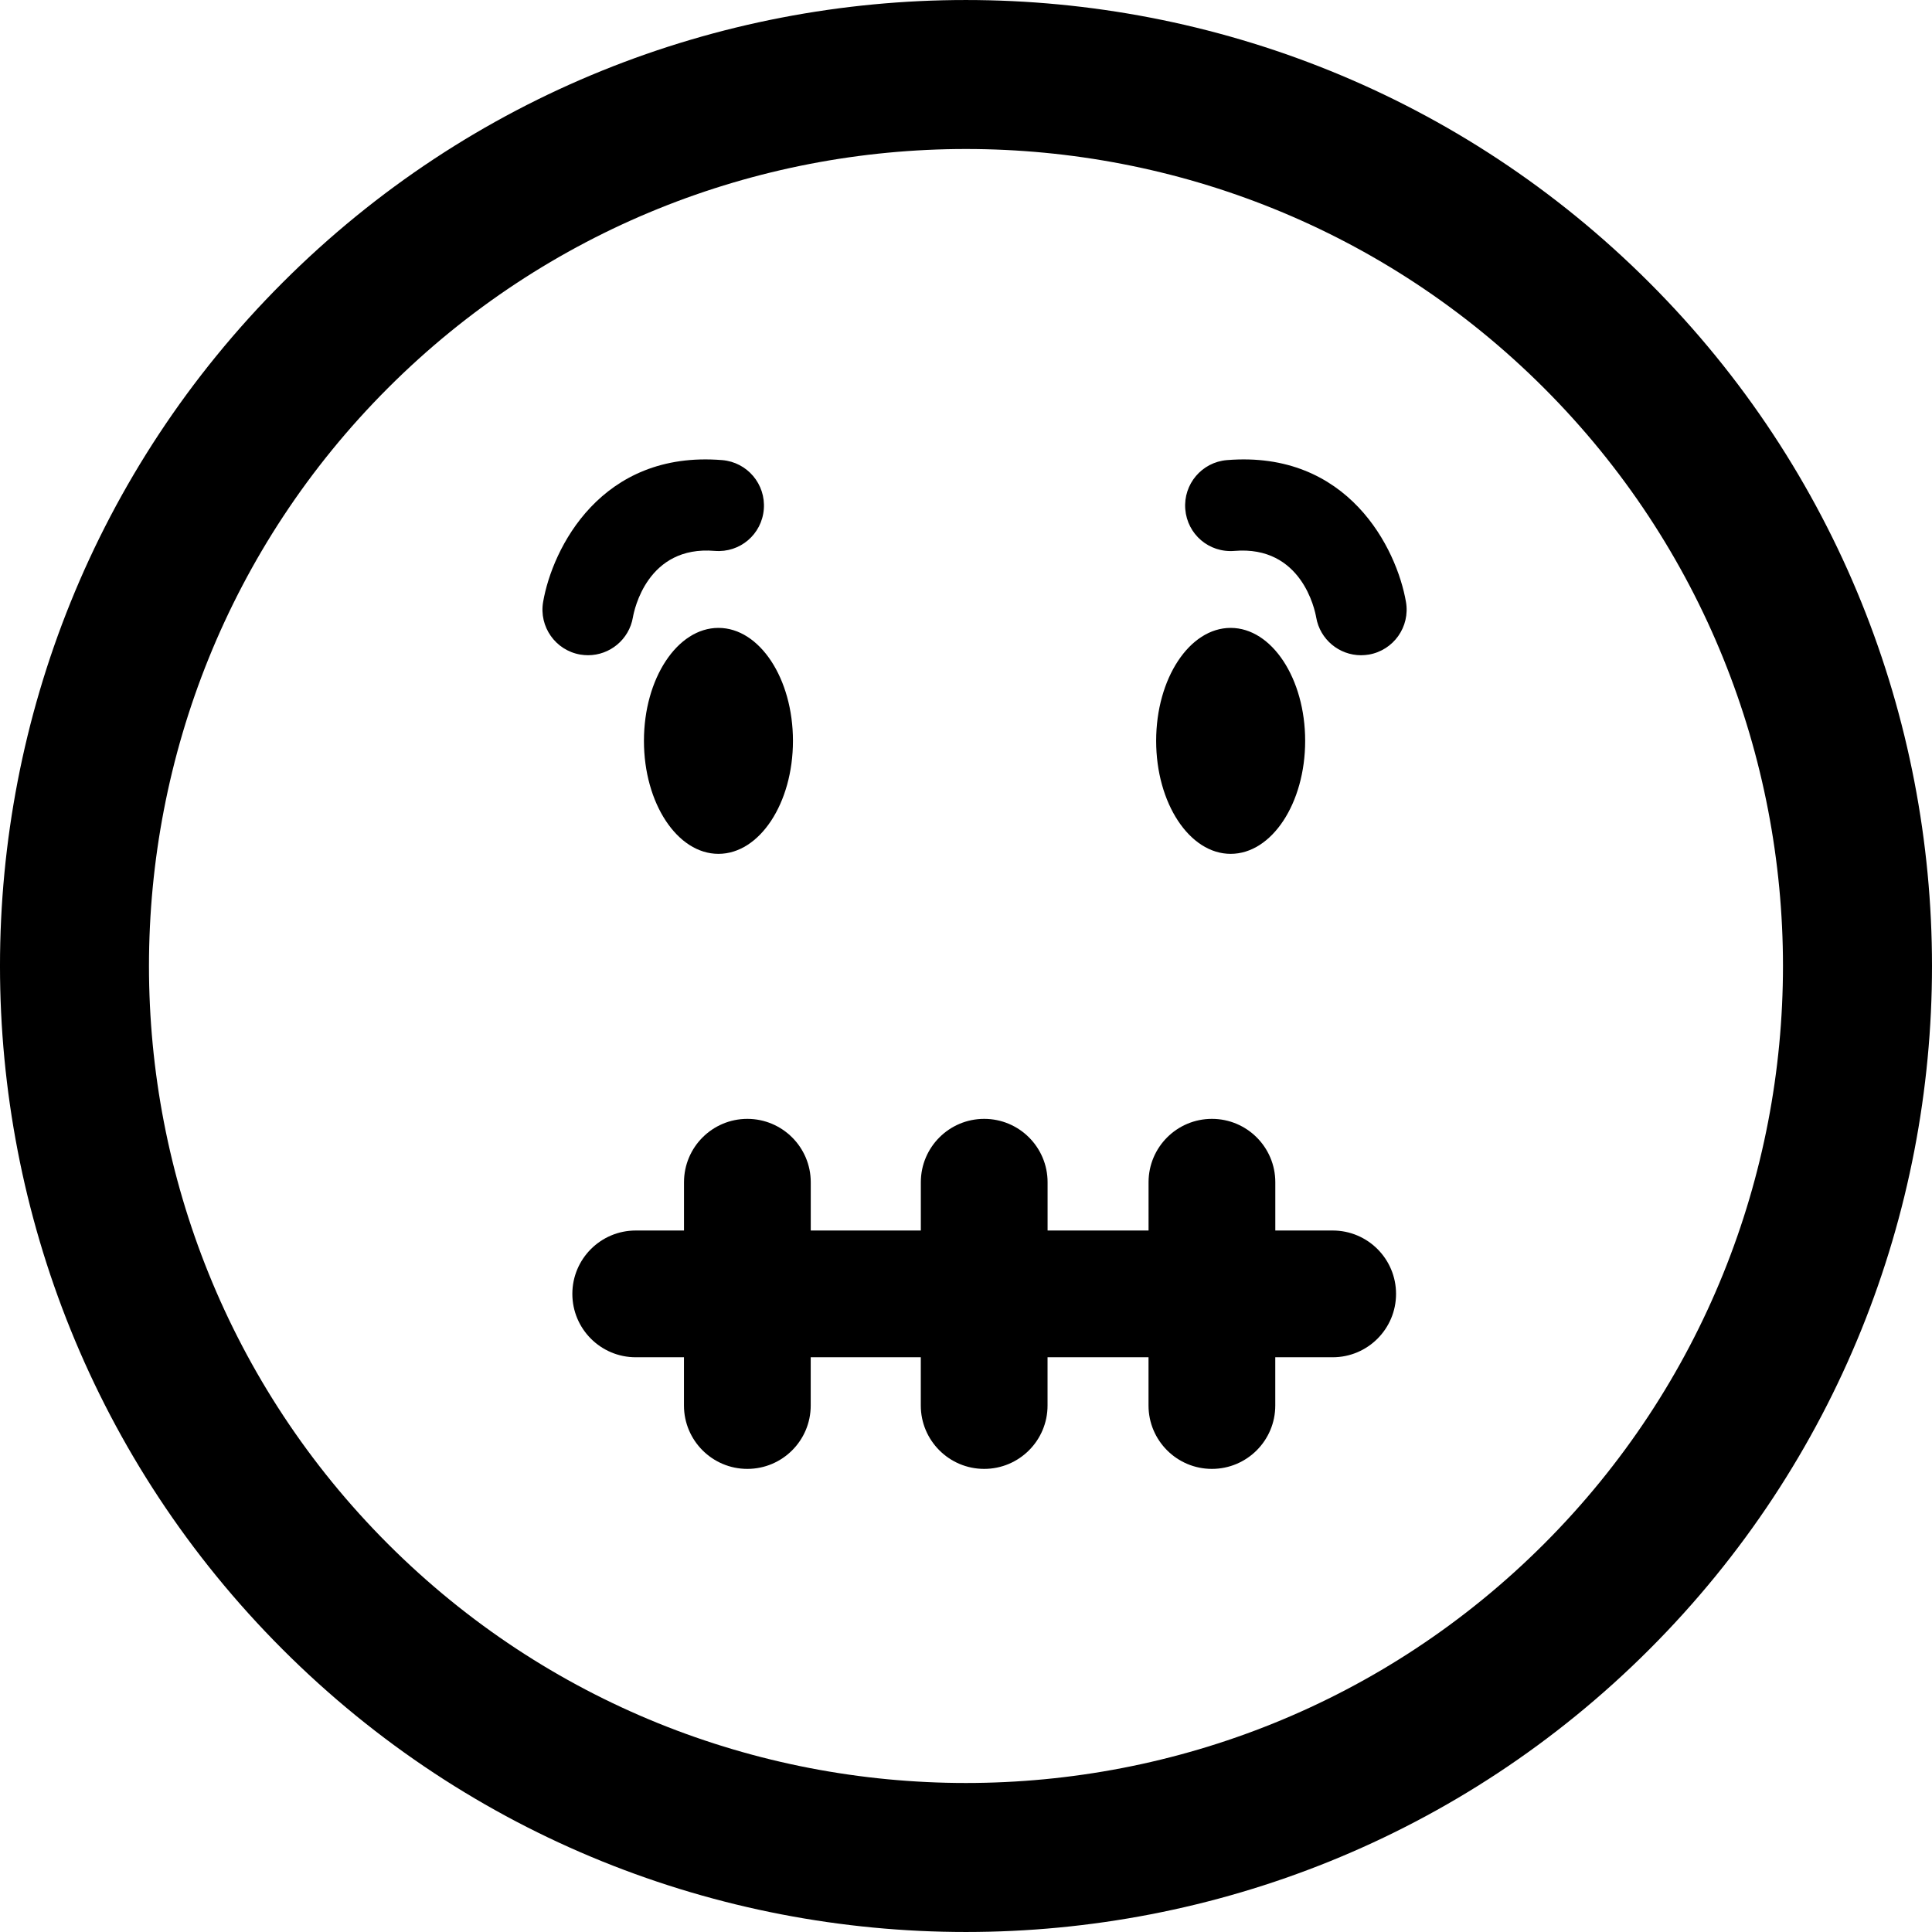 <?xml version="1.0" encoding="iso-8859-1"?>
<!-- Generator: Adobe Illustrator 16.0.0, SVG Export Plug-In . SVG Version: 6.00 Build 0)  -->
<!DOCTYPE svg PUBLIC "-//W3C//DTD SVG 1.1//EN" "http://www.w3.org/Graphics/SVG/1.1/DTD/svg11.dtd">
<svg version="1.1" id="Capa_1" xmlns="http://www.w3.org/2000/svg" xmlns:xlink="http://www.w3.org/1999/xlink" x="0px" y="0px"
	 width="106.059px" height="106.059px" viewBox="0 0 106.059 106.059" style="enable-background:new 0 0 106.059 106.059;"
	 xml:space="preserve">
<g>
	<path d="M90.545,90.542c20.686-20.685,20.684-54.341,0.002-75.023c-20.69-20.69-54.349-20.69-75.033-0.006
		C-5.173,36.199-5.171,69.857,15.516,90.547C36.198,111.23,69.856,111.23,90.545,90.542z M21.301,21.299
		C38.793,3.807,67.261,3.805,84.759,21.302c17.494,17.493,17.492,45.962-0.002,63.456s-45.963,17.495-63.456,0.003
		C3.803,67.262,3.805,38.793,21.301,21.299z M44.507,64.9v2.65h6.043V64.9c0-1.922,1.557-3.479,3.479-3.479
		c1.92,0,3.479,1.557,3.479,3.479v2.65h5.543V64.9c0-1.922,1.557-3.479,3.479-3.479c1.92,0,3.479,1.557,3.479,3.479v2.65h3.149
		c1.923,0,3.479,1.558,3.479,3.479s-1.557,3.479-3.479,3.479h-3.151v2.649c0,1.922-1.558,3.479-3.479,3.479
		c-1.92,0-3.479-1.558-3.479-3.479v-2.649h-5.543v2.649c0,1.922-1.558,3.479-3.479,3.479c-1.92,0-3.479-1.558-3.479-3.479v-2.649
		h-6.043v2.649c0,1.922-1.557,3.479-3.479,3.479c-1.92,0-3.479-1.558-3.479-3.479v-2.649h-2.648c-1.922,0-3.479-1.559-3.479-3.479
		s1.557-3.479,3.479-3.479h2.65V64.9c0-1.922,1.557-3.479,3.479-3.479C42.948,61.423,44.507,62.979,44.507,64.9z M43.53,40.67
		c0,3.426-1.832,6.203-4.09,6.203c-2.258,0-4.09-2.777-4.09-6.203c0-3.424,1.832-6.201,4.09-6.201
		C41.698,34.469,43.53,37.246,43.53,40.67z M29.815,33.045c0.506-2.932,3.172-8.333,9.83-7.787c1.375,0.113,2.398,1.32,2.285,2.697
		c-0.111,1.375-1.301,2.4-2.695,2.287c-3.697-0.312-4.422,3.246-4.492,3.652c-0.211,1.217-1.268,2.075-2.461,2.075
		c-0.141,0-0.285-0.013-0.428-0.036C30.493,35.698,29.582,34.405,29.815,33.045z M63.468,40.67c0-3.424,1.832-6.201,4.09-6.201
		s4.09,2.777,4.09,6.201c0,3.426-1.832,6.203-4.09,6.203S63.468,44.095,63.468,40.67z M65.067,27.955
		c-0.113-1.377,0.91-2.584,2.285-2.697c6.658-0.546,9.324,4.855,9.83,7.787c0.234,1.36-0.678,2.653-2.039,2.889
		c-0.143,0.022-0.287,0.036-0.428,0.036c-1.193,0-2.25-0.858-2.461-2.075c-0.07-0.406-0.795-3.964-4.492-3.652
		C66.368,30.355,65.179,29.33,65.067,27.955z"/>
</g>
<g>
</g>
<g>
</g>
<g>
</g>
<g>
</g>
<g>
</g>
<g>
</g>
<g>
</g>
<g>
</g>
<g>
</g>
<g>
</g>
<g>
</g>
<g>
</g>
<g>
</g>
<g>
</g>
<g>
</g>
</svg>
